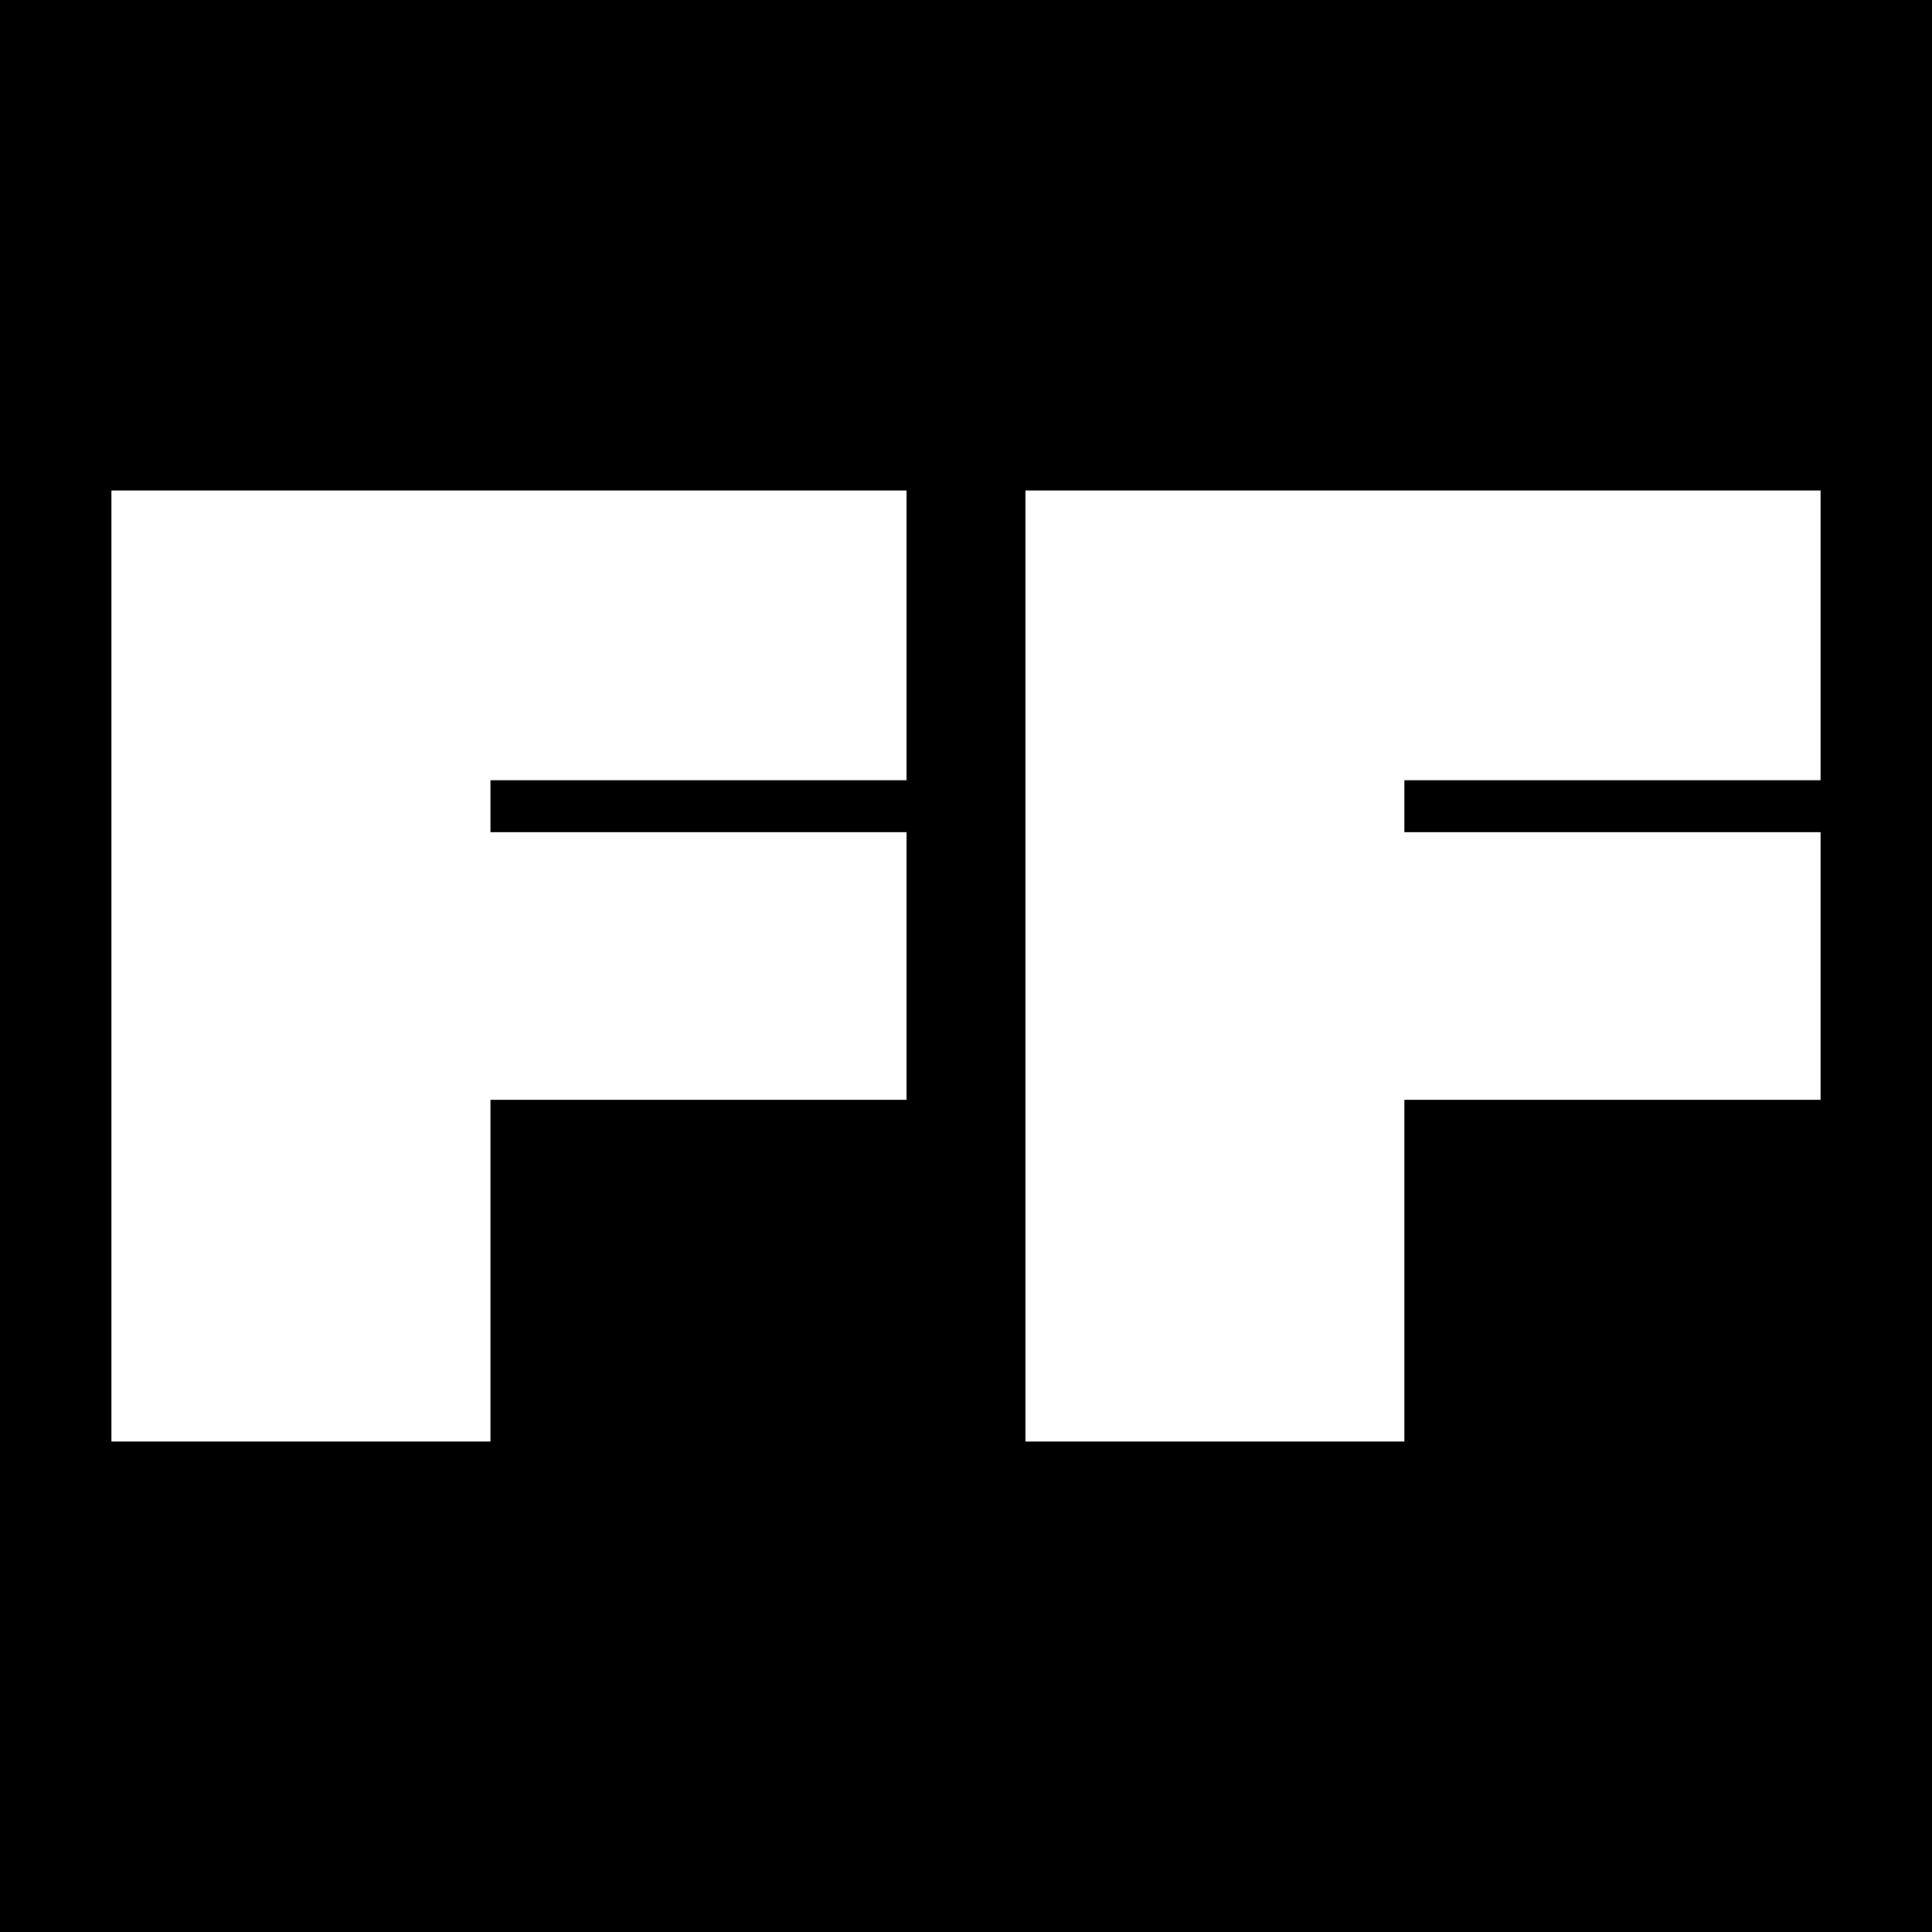 <?xml version="1.0" standalone="no"?>
<!DOCTYPE svg PUBLIC "-//W3C//DTD SVG 20010904//EN"
 "http://www.w3.org/TR/2001/REC-SVG-20010904/DTD/svg10.dtd">
<svg version="1.0" xmlns="http://www.w3.org/2000/svg"
 width="260pt" height="260pt" viewBox="0 0 260 260"
 preserveAspectRatio="xMidYMid meet">
<g transform="translate(0,260) scale(0.1,-0.1)"
fill="#000000" stroke="none">
<path d="M0 1300 l0 -1300 1300 0 1300 0 0 1300 0 1300 -1300 0 -1300 0 0
-1300z m1220 445 l0 -195 -280 0 -280 0 0 -35 0 -35 280 0 280 0 0 -180 0
-180 -280 0 -280 0 0 -230 0 -230 -255 0 -255 0 0 640 0 640 535 0 535 0 0
-195z m1230 0 l0 -195 -280 0 -280 0 0 -35 0 -35 280 0 280 0 0 -180 0 -180
-280 0 -280 0 0 -230 0 -230 -255 0 -255 0 0 640 0 640 535 0 535 0 0 -195z"/>
</g>
</svg>
